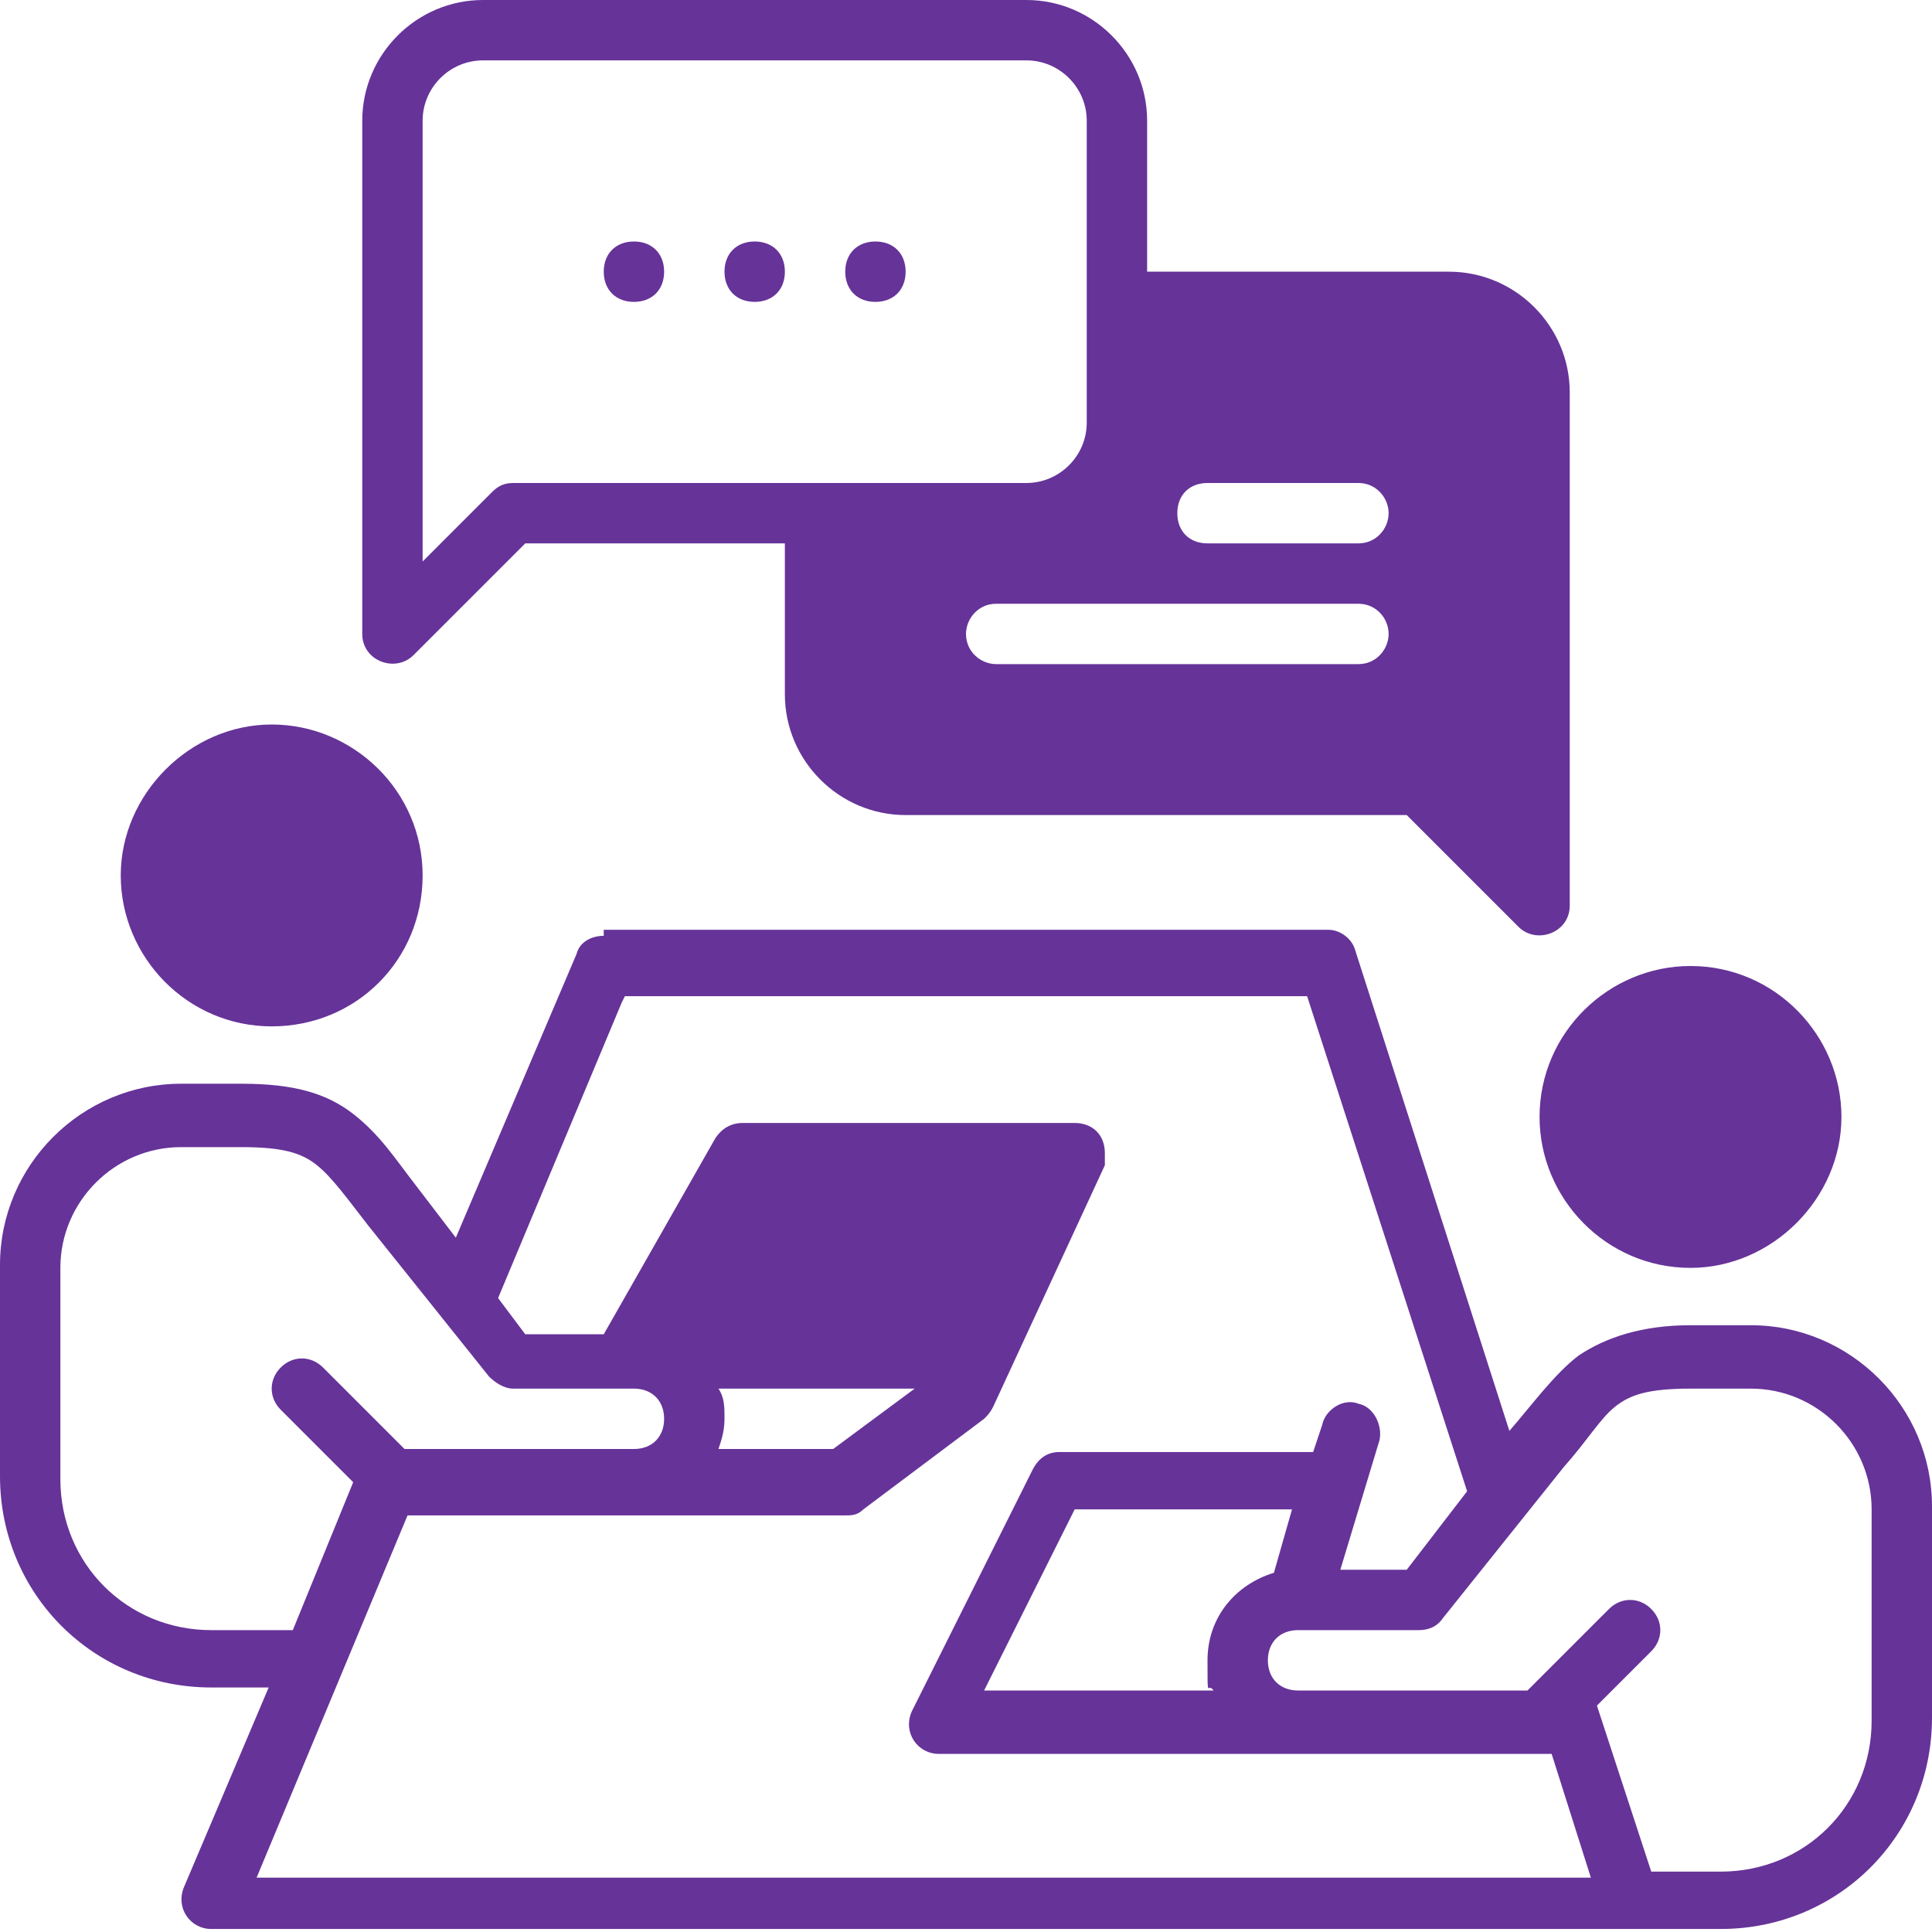 <?xml version="1.0" encoding="UTF-8"?>
<svg id="svg8" xmlns="http://www.w3.org/2000/svg" version="1.1" xmlns:cc="http://creativecommons.org/ns#" xmlns:dc="http://purl.org/dc/elements/1.1/" xmlns:inkscape="http://www.inkscape.org/namespaces/inkscape" xmlns:rdf="http://www.w3.org/1999/02/22-rdf-syntax-ns#" xmlns:sodipodi="http://sodipodi.sourceforge.net/DTD/sodipodi-0.dtd" xmlns:svg="http://www.w3.org/2000/svg" viewBox="0 0 64 64">
  <!-- Generator: Adobe Illustrator 29.2.1, SVG Export Plug-In . SVG Version: 2.1.0 Build 116)  -->
  <defs>
    <style>
      .st0 {
        fill: #639;
      }
    </style>
  </defs>
  <g id="layer1">
    <path id="path852" class="st0" d="M16,0c-2.2,0-4,1.8-4,4v17c0,.9,1.1,1.3,1.7.7l3.7-3.7h8.6v5c0,2.2,1.8,4,4,4h16.6l3.7,3.7c.6.6,1.7.2,1.7-.7V13c0-2.2-1.8-4-4-4h-10v-5c0-2.2-1.8-4-4-4H16ZM16,2h18c1.1,0,2,.9,2,2v10c0,1.1-.9,2-2,2h-17c-.3,0-.5.1-.7.3l-2.3,2.3V4c0-1.1.9-2,2-2ZM21,8c-.6,0-1,.4-1,1s.4,1,1,1,1-.4,1-1-.4-1-1-1ZM25,8c-.6,0-1,.4-1,1s.4,1,1,1,1-.4,1-1-.4-1-1-1ZM29,8c-.6,0-1,.4-1,1s.4,1,1,1,1-.4,1-1-.4-1-1-1ZM40,16h5c.6,0,1,.5,1,1,0,.5-.4,1-1,1h-5c-.6,0-1-.4-1-1,0-.6.4-1,1-1ZM33,20h12c.6,0,1,.5,1,1,0,.5-.4,1-1,1h-12c-.5,0-1-.4-1-1,0-.5.4-1,1-1ZM9,24c-2.7,0-5,2.3-5,5s2.2,5,5,5,5-2.2,5-5-2.3-5-5-5ZM20,31c-.4,0-.8.2-.9.6l-4,9.4-1.3-1.7c-.7-.9-1.2-1.7-2.1-2.4-.9-.7-2-1-3.7-1h-2c-3.3,0-6,2.7-6,6v7c0,3.9,3.1,7,7,7h1.9l-2.8,6.6c-.3.7.2,1.4.9,1.4,16.7,0,33.3,0,50,0,3.9,0,7-3.1,7-7v-7c0-3.3-2.7-6-6-6h-2c-1.6,0-2.8.4-3.7,1-.8.6-1.6,1.7-2.3,2.5l-5.1-15.9c-.1-.4-.5-.7-.9-.7h-24ZM56,32c-2.7,0-5,2.2-5,5,0,2.7,2.2,5,5,5,2.7,0,5-2.3,5-5s-2.2-5-5-5ZM20.7,33h22.6l5.3,16.4-2,2.6h-2.2l1.3-4.3c.1-.5-.2-1.1-.7-1.2-.5-.2-1.1.2-1.2.7l-.3.9h-8.4c-.4,0-.7.2-.9.6l-4,8c-.3.7.2,1.4.9,1.4h20c.1,0,.2,0,.3,0l1.3,4.1H8.5l5-12h14.5c.2,0,.4,0,.6-.2l4-3c.1-.1.2-.2.3-.4l3.7-8c0-.1,0-.2,0-.4,0-.6-.4-1-1-1h-11c-.4,0-.7.2-.9.5l-3.7,6.5h-2.6l-.9-1.2,4.1-9.8ZM6,38h2c1.4,0,2,.2,2.5.6.5.4,1,1.1,1.7,2l4,5c.2.2.5.4.8.4h4c.6,0,1,.4,1,1s-.4,1-1,1h-7.6l-2.7-2.7c-.4-.4-1-.4-1.4,0-.4.4-.4,1,0,1.4l2.4,2.4-2,4.9h-2.7c-2.8,0-5-2.2-5-5v-7c0-2.2,1.8-4,4-4ZM23.8,46h6.5l-2.7,2h-3.8c.1-.3.2-.6.2-1s0-.7-.2-1ZM58,46c2.2,0,4,1.8,4,4v7c0,2.8-2.2,5-5,5h-2.3l-1.8-5.5,1.8-1.8c.4-.4.4-1,0-1.4-.4-.4-1-.4-1.4,0l-2.7,2.7h-7.6c-.6,0-1-.4-1-1s.4-1,1-1h4c.3,0,.6-.1.8-.4l4-5c.8-.9,1.2-1.6,1.7-2,.5-.4,1.1-.6,2.5-.6h2ZM35.6,50h7.2l-.6,2.1c-1.3.4-2.2,1.5-2.2,2.9s0,.7.2,1h-7.6l3-6Z"/>
  </g>
</svg>